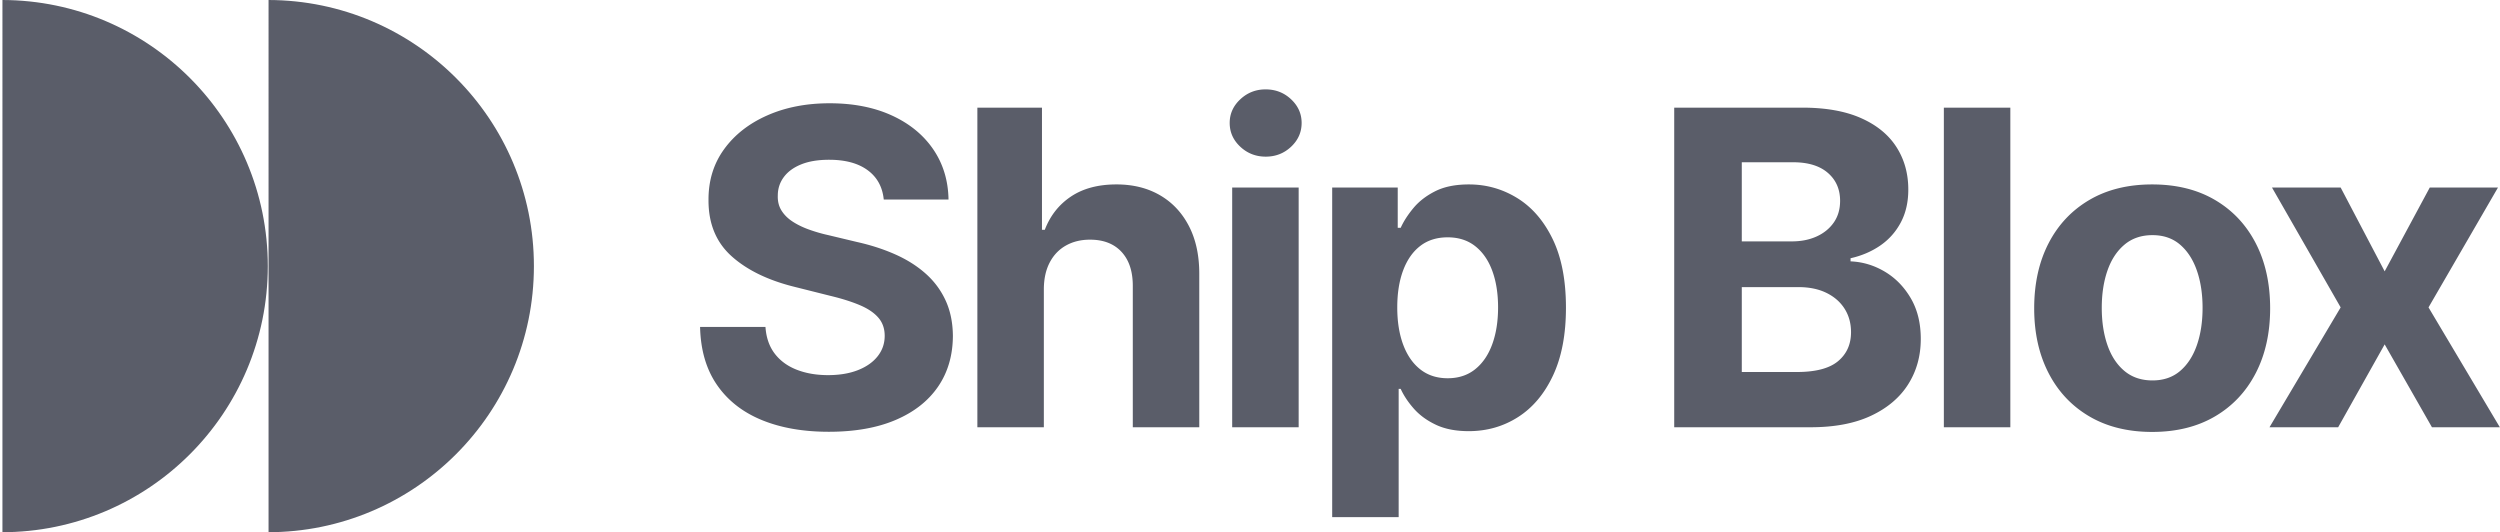 <svg xmlns="http://www.w3.org/2000/svg" width="1024" height="218"><g fill="#5A5D69" fill-rule="evenodd"><path fill-rule="nonzero" d="M361.987 81.74c-.511-5.156-2.706-9.162-6.584-12.017-3.877-2.855-9.14-4.283-15.788-4.283-4.517 0-8.331.629-11.442 1.886-3.11 1.257-5.486 2.994-7.127 5.21-1.64 2.215-2.46 4.73-2.46 7.542-.086 2.344.415 4.39 1.501 6.136 1.087 1.748 2.59 3.25 4.507 4.507 1.917 1.257 4.133 2.344 6.647 3.26a64.973 64.973 0 0 0 8.054 2.333l11.762 2.812c5.71 1.279 10.951 2.983 15.724 5.114 4.773 2.13 8.906 4.751 12.4 7.862 3.495 3.111 6.212 6.776 8.15 10.995 1.94 4.218 2.93 9.055 2.973 14.51-.043 8.01-2.077 14.946-6.104 20.806-4.027 5.859-9.823 10.397-17.387 13.615-7.564 3.217-16.672 4.826-27.326 4.826-10.568 0-19.762-1.62-27.582-4.858-7.82-3.239-13.913-8.044-18.28-14.414-4.369-6.371-6.66-14.265-6.872-23.683h26.782c.299 4.39 1.567 8.043 3.804 10.962 2.237 2.92 5.241 5.114 9.013 6.584 3.77 1.47 8.043 2.206 12.816 2.206 4.687 0 8.767-.682 12.24-2.046 3.473-1.364 6.169-3.26 8.086-5.689 1.918-2.429 2.877-5.22 2.877-8.373 0-2.94-.863-5.412-2.59-7.415-1.725-2.003-4.24-3.708-7.542-5.114-3.302-1.406-7.34-2.684-12.113-3.835l-14.254-3.58c-11.037-2.684-19.751-6.882-26.143-12.592-6.392-5.71-9.567-13.402-9.524-23.075-.043-7.926 2.077-14.851 6.36-20.774 4.282-5.924 10.174-10.547 17.674-13.871S330.26 42.3 339.807 42.3c9.716 0 18.206 1.662 25.472 4.986 7.266 3.324 12.923 7.947 16.971 13.87 4.048 5.924 6.136 12.785 6.264 20.583h-26.527Zm65.573 36.499V175h-27.23V44.09h26.463v50.05h1.15c2.216-5.795 5.796-10.344 10.739-13.646 4.943-3.303 11.143-4.954 18.6-4.954 6.819 0 12.774 1.48 17.866 4.442 5.093 2.962 9.056 7.202 11.89 12.72 2.833 5.519 4.229 12.113 4.186 19.784V175h-27.23v-57.656c.043-6.051-1.48-10.76-4.57-14.127-3.09-3.366-7.404-5.05-12.944-5.05-3.707 0-6.978.789-9.812 2.366-2.834 1.576-5.05 3.867-6.647 6.871-1.598 3.004-2.419 6.616-2.461 10.835ZM504.702 175V76.818h27.23V175h-27.23Zm13.743-110.838c-4.049 0-7.522-1.353-10.42-4.059-2.897-2.706-4.346-5.955-4.346-9.748 0-3.75 1.449-6.978 4.347-9.684 2.897-2.706 6.349-4.059 10.355-4.059 4.09 0 7.574 1.353 10.45 4.06 2.877 2.705 4.315 5.933 4.315 9.683 0 3.793-1.438 7.042-4.314 9.748-2.877 2.706-6.34 4.059-10.387 4.059Zm27.22 147.656v-135h26.846V93.31h1.215c1.193-2.642 2.93-5.338 5.21-8.086 2.28-2.749 5.262-5.05 8.948-6.904 3.686-1.853 8.278-2.78 13.775-2.78 7.16 0 13.764 1.864 19.815 5.593 6.052 3.728 10.888 9.332 14.51 16.81 3.622 7.48 5.434 16.844 5.434 28.094 0 10.952-1.758 20.188-5.274 27.71-3.515 7.52-8.288 13.21-14.318 17.066-6.03 3.857-12.773 5.785-20.23 5.785-5.285 0-9.77-.874-13.456-2.62-3.686-1.748-6.701-3.953-9.045-6.617-2.344-2.663-4.133-5.358-5.37-8.085h-.83v52.542h-27.23Zm26.655-85.909c0 5.838.81 10.93 2.429 15.277 1.619 4.347 3.963 7.724 7.03 10.131 3.069 2.408 6.798 3.612 11.187 3.612 4.432 0 8.182-1.225 11.25-3.675 3.068-2.45 5.401-5.86 7-10.228 1.597-4.368 2.396-9.407 2.396-15.117 0-5.668-.788-10.653-2.365-14.957-1.577-4.304-3.899-7.67-6.967-10.1-3.068-2.429-6.84-3.643-11.314-3.643-4.432 0-8.171 1.172-11.218 3.515-3.047 2.344-5.38 5.668-7 9.972-1.619 4.304-2.428 9.375-2.428 15.213ZM685.758 175V44.09h52.415c9.63 0 17.664 1.428 24.098 4.284 6.435 2.855 11.272 6.807 14.51 11.857 3.239 5.05 4.858 10.856 4.858 17.418 0 5.114-1.023 9.599-3.068 13.455-2.045 3.857-4.847 7.01-8.406 9.46-3.558 2.45-7.617 4.187-12.176 5.21v1.279c4.985.213 9.662 1.619 14.03 4.218 4.368 2.6 7.916 6.233 10.643 10.899 2.727 4.666 4.09 10.216 4.09 16.651 0 6.946-1.714 13.136-5.145 18.569-3.43 5.433-8.49 9.726-15.18 12.88-6.691 3.153-14.937 4.73-24.738 4.73h-55.93Zm27.678-22.628H736c7.713 0 13.338-1.48 16.875-4.442 3.537-2.962 5.305-6.914 5.305-11.858 0-3.622-.873-6.818-2.62-9.588-1.748-2.77-4.23-4.943-7.447-6.52-3.217-1.576-7.042-2.365-11.474-2.365h-23.203v34.773Zm0-53.501h20.519c3.792 0 7.17-.671 10.13-2.014 2.963-1.342 5.306-3.25 7.032-5.72 1.726-2.472 2.589-5.434 2.589-8.886 0-4.73-1.673-8.544-5.018-11.441-3.345-2.898-8.086-4.347-14.222-4.347h-21.03v32.408ZM823.433 44.09V175h-27.23V44.09zm58.094 132.828c-9.929 0-18.505-2.12-25.728-6.36-7.223-4.24-12.795-10.164-16.715-17.77-3.92-7.607-5.88-16.439-5.88-26.495 0-10.142 1.96-19.017 5.88-26.623 3.92-7.607 9.492-13.53 16.715-17.77 7.223-4.24 15.799-6.36 25.728-6.36 9.929 0 18.505 2.12 25.728 6.36 7.223 4.24 12.795 10.163 16.715 17.77 3.92 7.606 5.88 16.48 5.88 26.623 0 10.056-1.96 18.888-5.88 26.495-3.92 7.606-9.492 13.53-16.715 17.77-7.223 4.24-15.8 6.36-25.728 6.36Zm.128-21.094c4.517 0 8.288-1.29 11.314-3.867 3.025-2.578 5.316-6.105 6.871-10.58 1.556-4.474 2.333-9.566 2.333-15.276 0-5.71-.777-10.803-2.333-15.277-1.555-4.475-3.846-8.012-6.871-10.61-3.026-2.6-6.797-3.9-11.314-3.9-4.56 0-8.384 1.3-11.474 3.9-3.09 2.598-5.412 6.135-6.967 10.61-1.556 4.474-2.333 9.567-2.333 15.277 0 5.71.777 10.802 2.333 15.277 1.555 4.474 3.878 8 6.967 10.579 3.09 2.578 6.914 3.867 11.474 3.867Zm77.078-79.006 18.025 34.325 18.473-34.325h27.934L994.72 125.91l29.212 49.09h-27.806l-19.368-33.942L957.71 175h-28.125l29.148-49.09-28.125-49.092z"/><path d="M110 0c60.056.167 108.69 48.904 108.69 109 0 60.199-48.801 109-109 109l.309-.004ZM1 0c60.056.167 108.69 48.904 108.69 109 0 60.199-48.801 109-109 109l.309-.004Z"/></g></svg>